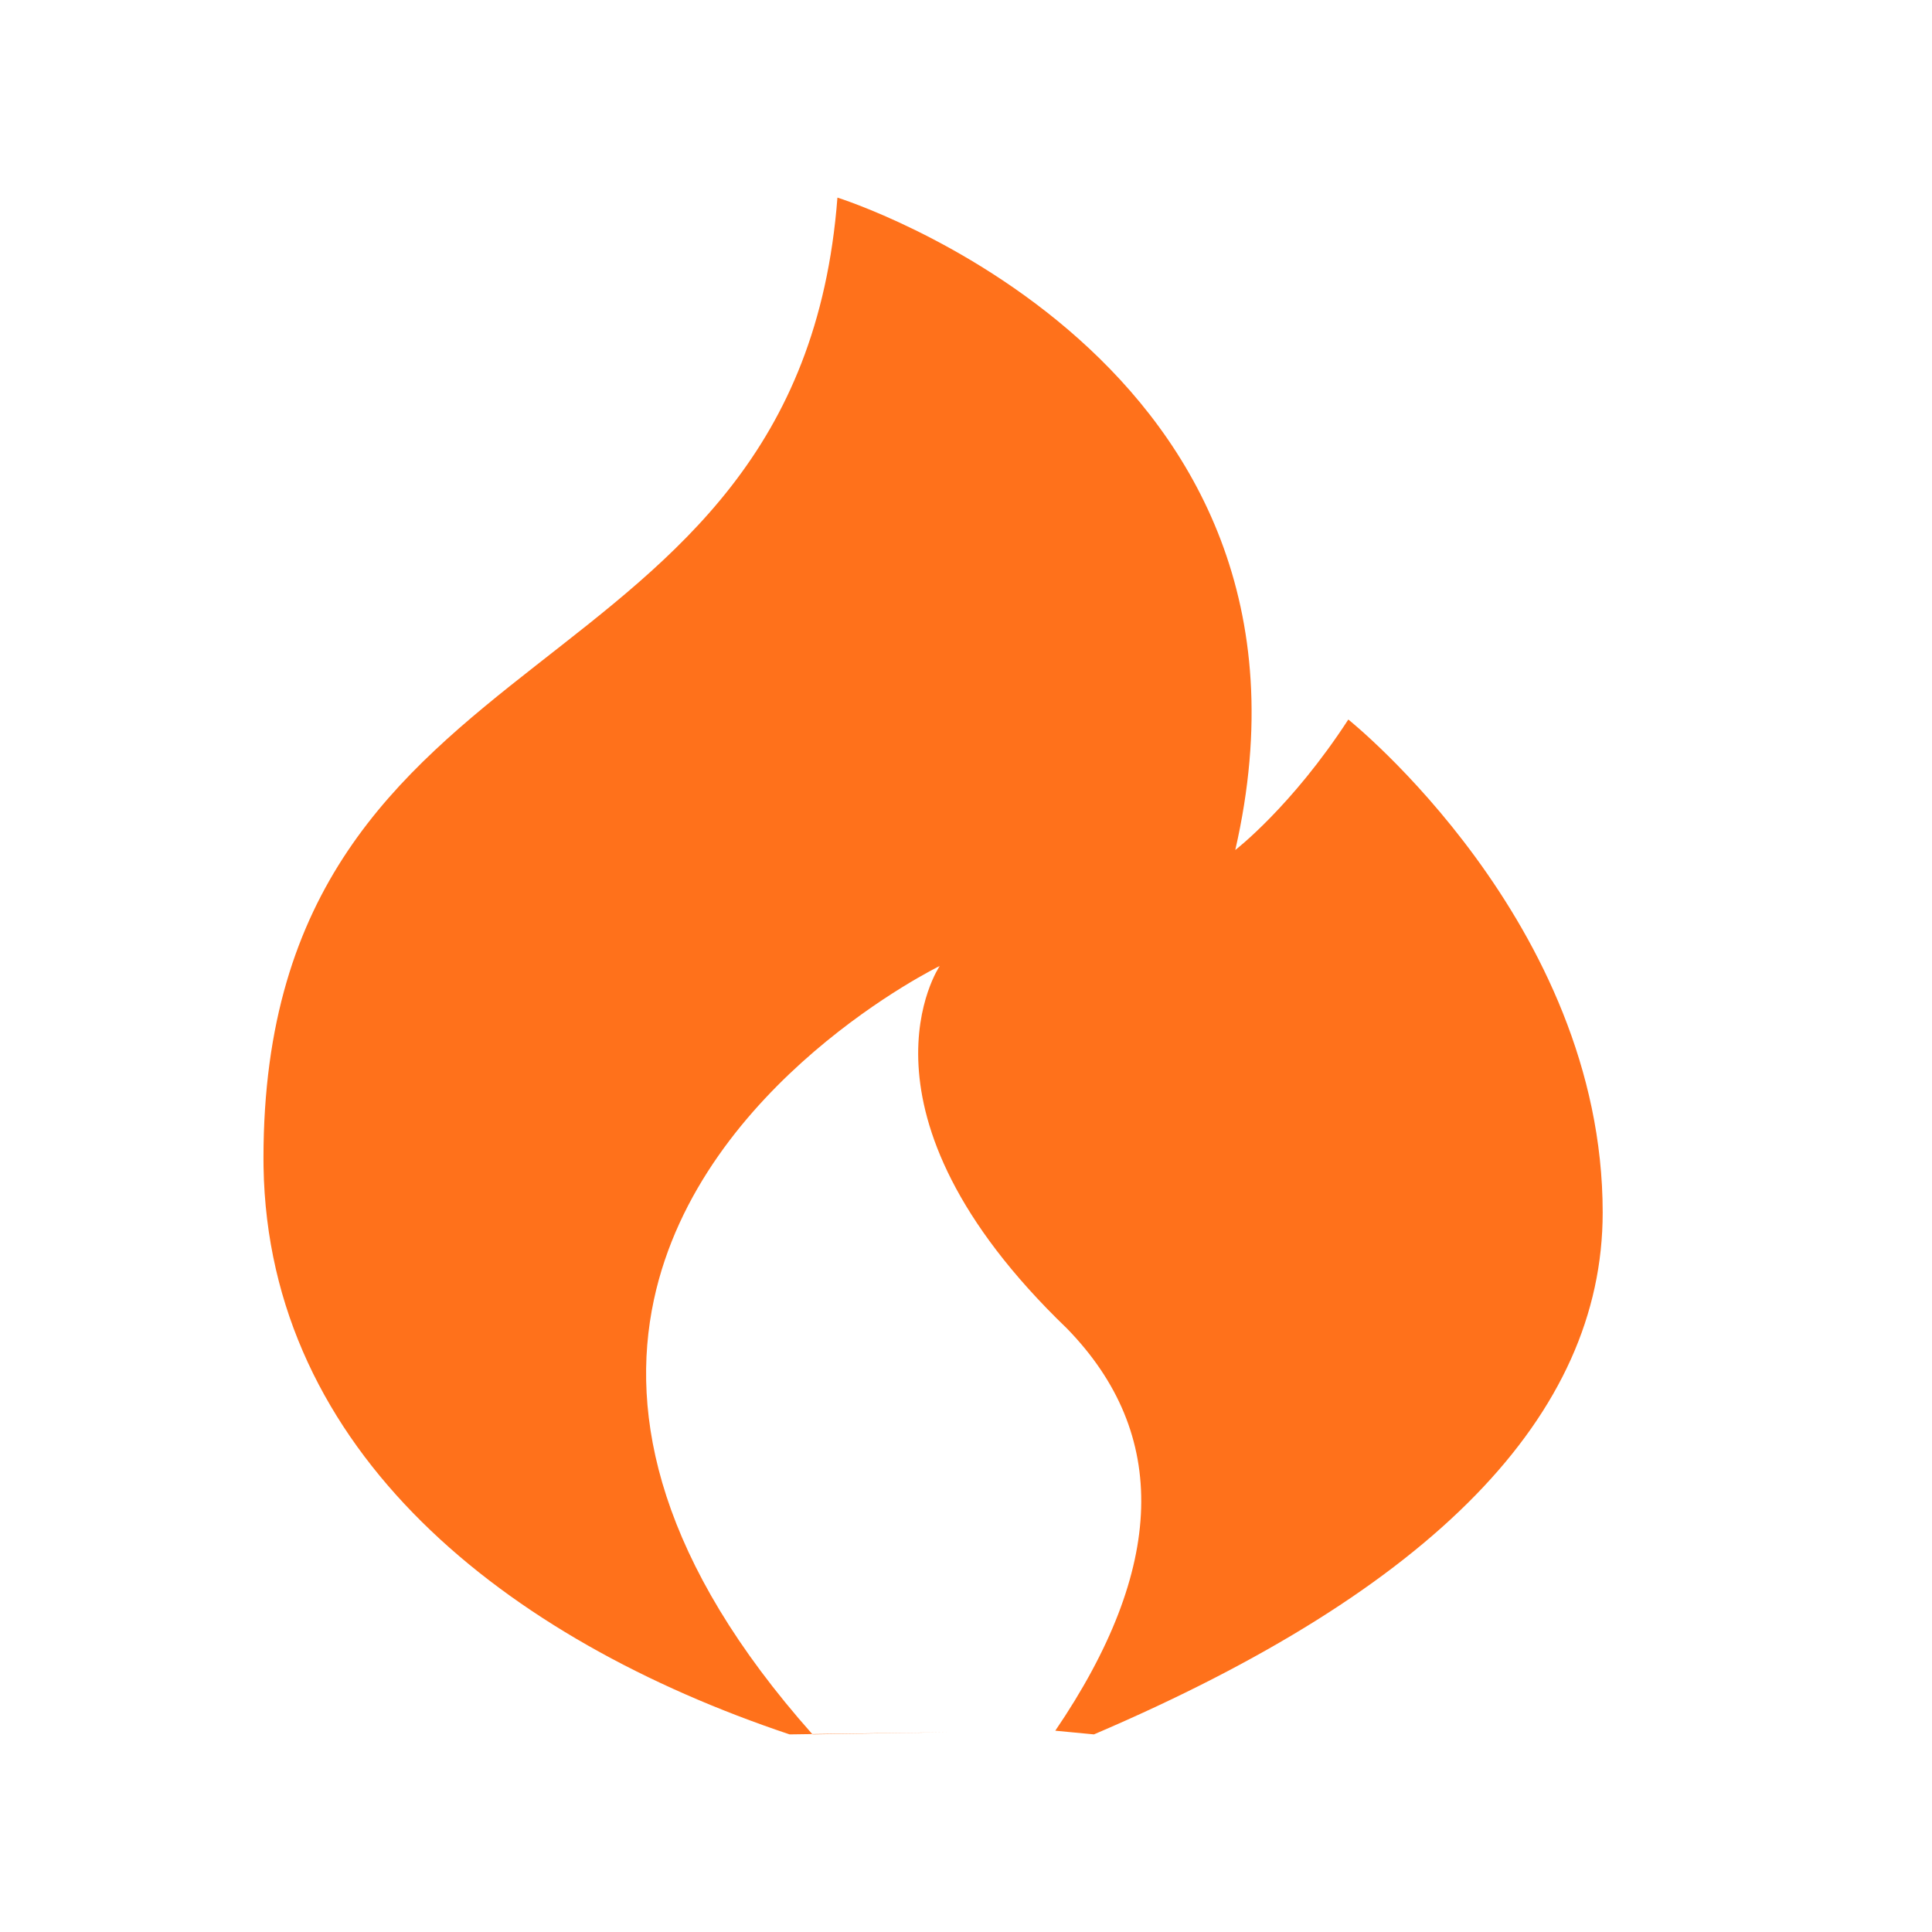 <svg fill="none" height="88" viewBox="0 0 88 88" width="88" xmlns="http://www.w3.org/2000/svg" xmlns:xlink="http://www.w3.org/1999/xlink"><mask id="a" height="88" maskUnits="userSpaceOnUse" width="88" x="0" y="0"><path d="m0 0h88v88h-88z" fill="#d9d9d9"/></mask><g mask="url(#a)"><path d="m38.143 9s23.271 7.264 18.122 29.717c0 0 2.575-1.981 5.149-5.944 0 0 11.586 9.245 11.586 22.453 0 9.245-7.724 17.17-23.172 23.773l-1.761-.168c5.038-7.409 5.214-13.516.529-18.323-10.299-9.906-5.793-16.509-5.793-16.509s-10.901 5.312-13.02 15.21c-1.137 5.313.257 11.947 7.227 19.79l6.187-.1-7.232.1c-12.941-4.331-23.746-12.87-23.961-25.855l-.003-.395c0-24.681 24.366-20.559 26.143-43.75z" fill="#ff711b"/></g></svg>